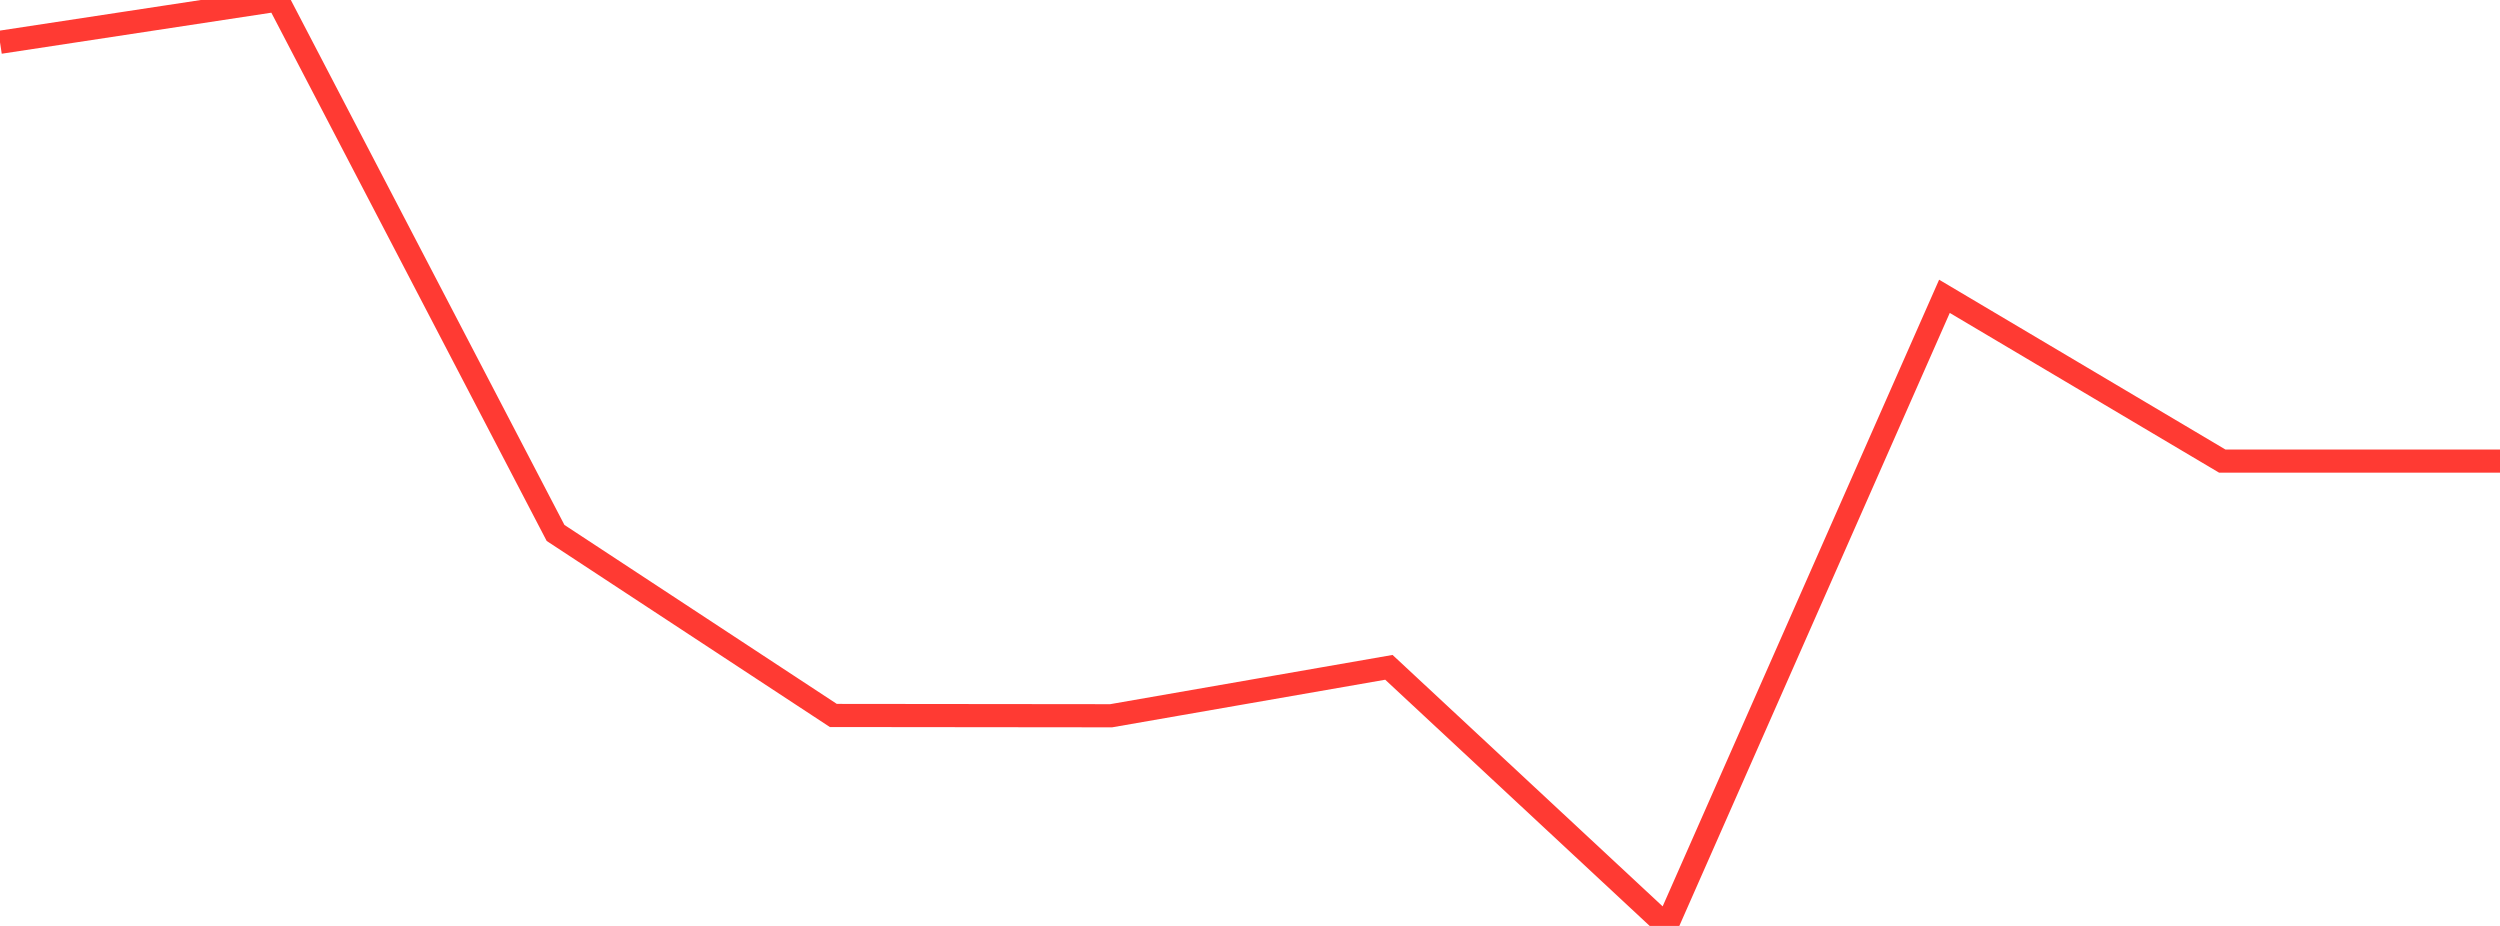 <?xml version="1.0" standalone="no"?>
<!DOCTYPE svg PUBLIC "-//W3C//DTD SVG 1.1//EN" "http://www.w3.org/Graphics/SVG/1.1/DTD/svg11.dtd">

<svg width="135" height="50" viewBox="0 0 135 50" preserveAspectRatio="none" 
  xmlns="http://www.w3.org/2000/svg"
  xmlns:xlink="http://www.w3.org/1999/xlink">


<polyline points="0.0, 2.283 15.0, 0.0 30.0, 28.779 45.0, 38.635 60.0, 38.651 75.0, 36.036 90.0, 50.0 105.0, 16.001 120.0, 24.898 135.0, 24.898" fill="none" stroke="#ff3a33" stroke-width="1.25"/>

</svg>